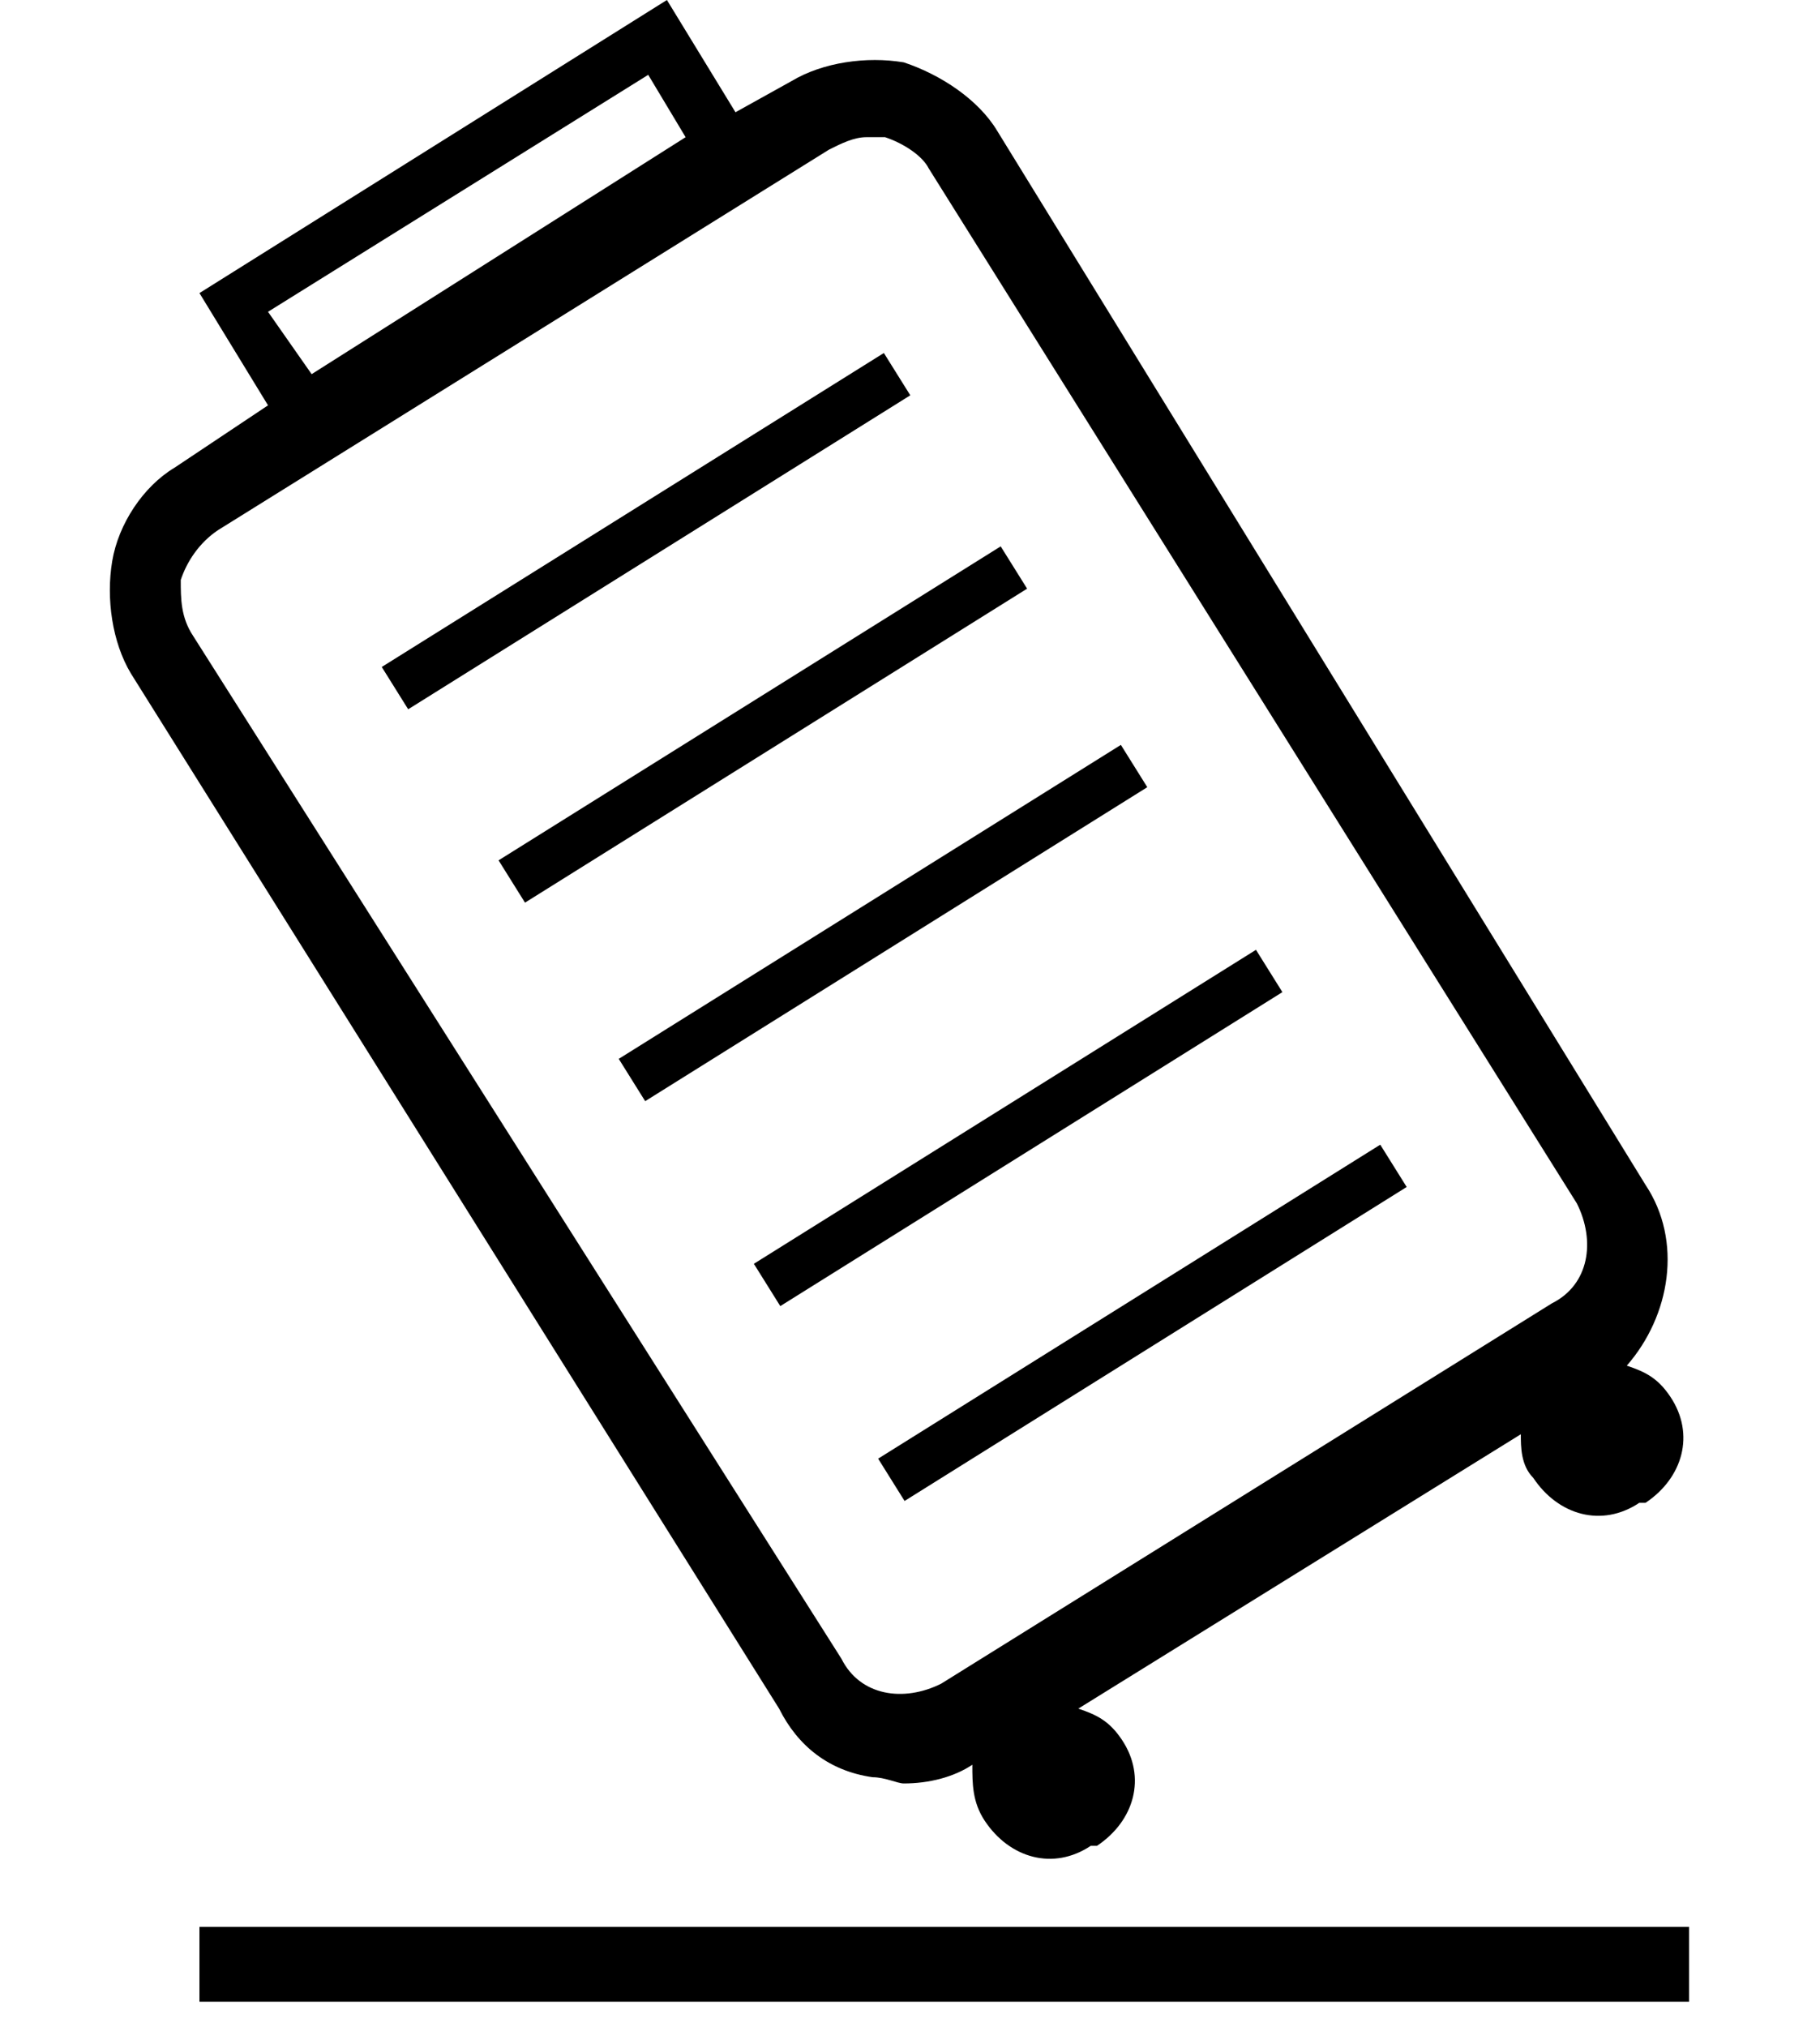 <?xml version="1.0" encoding="utf-8"?>
<!-- Generator: Adobe Illustrator 27.4.1, SVG Export Plug-In . SVG Version: 6.00 Build 0)  -->
<svg version="1.1" id="Layer_1" xmlns="http://www.w3.org/2000/svg" xmlns:xlink="http://www.w3.org/1999/xlink" x="0px" y="0px"
	 viewBox="0 0 29.2 32.5" style="enable-background:new 0 0 29.2 32.5;" xml:space="preserve">
<g>
	<rect x="3.2" y="30.9" width="23.9" height="1.2"/>
	<rect x="9.4" y="14.4" transform="matrix(0.848 -0.53 0.53 0.848 -5.676 9.751)" width="9.5" height="0.8"/>
	<rect x="11.6" y="17.7" transform="matrix(0.848 -0.53 0.53 0.848 -7.123 11.405)" width="9.5" height="0.8"/>
	<rect x="13.6" y="20.8" transform="matrix(0.848 -0.53 0.53 0.848 -8.468 12.961)" width="9.5" height="0.8"/>
	<rect x="7.5" y="11.2" transform="matrix(0.848 -0.53 0.53 0.848 -4.297 8.274)" width="9.5" height="0.8"/>
	<rect x="5.6" y="8.1" transform="matrix(0.848 -0.53 0.53 0.848 -2.917 6.795)" width="9.5" height="0.8"/>
	<path d="M14,28.5c0.2,0,0.4,0.1,0.5,0.1c0.4,0,0.8-0.1,1.1-0.3c0,0.3,0,0.6,0.2,0.9c0.4,0.6,1.1,0.8,1.7,0.4l0.1,0
		c0.6-0.4,0.8-1.1,0.4-1.7c-0.2-0.3-0.4-0.4-0.7-0.5l7.1-4.4c0,0.2,0,0.5,0.2,0.7c0.4,0.6,1.1,0.8,1.7,0.4l0.1,0
		c0.6-0.4,0.8-1.1,0.4-1.7c-0.2-0.3-0.4-0.4-0.7-0.5c0.7-0.8,0.9-2,0.3-2.9L16,2.1c-0.3-0.5-0.9-0.9-1.5-1.1c-0.6-0.1-1.3,0-1.8,0.3
		l-0.9,0.5l-1.1-1.8L3.2,4.7l1.1,1.8l-1.5,1C2.3,7.8,1.9,8.4,1.8,9c-0.1,0.6,0,1.3,0.3,1.8l10.4,16.6C12.8,28,13.3,28.4,14,28.5z
		 M10.4,1.2l0.6,1L5,6L4.3,5L10.4,1.2z M2.9,9.3C3,9,3.2,8.7,3.5,8.5l9.8-6.1c0.2-0.1,0.4-0.2,0.6-0.2c0.1,0,0.2,0,0.3,0
		c0.3,0.1,0.6,0.3,0.7,0.5l10.4,16.6c0.3,0.6,0.2,1.3-0.4,1.6l-9.8,6.1c-0.6,0.3-1.3,0.2-1.6-0.4L3.1,10.2C2.9,9.9,2.9,9.6,2.9,9.3z
		"/>
</g>
</svg>

